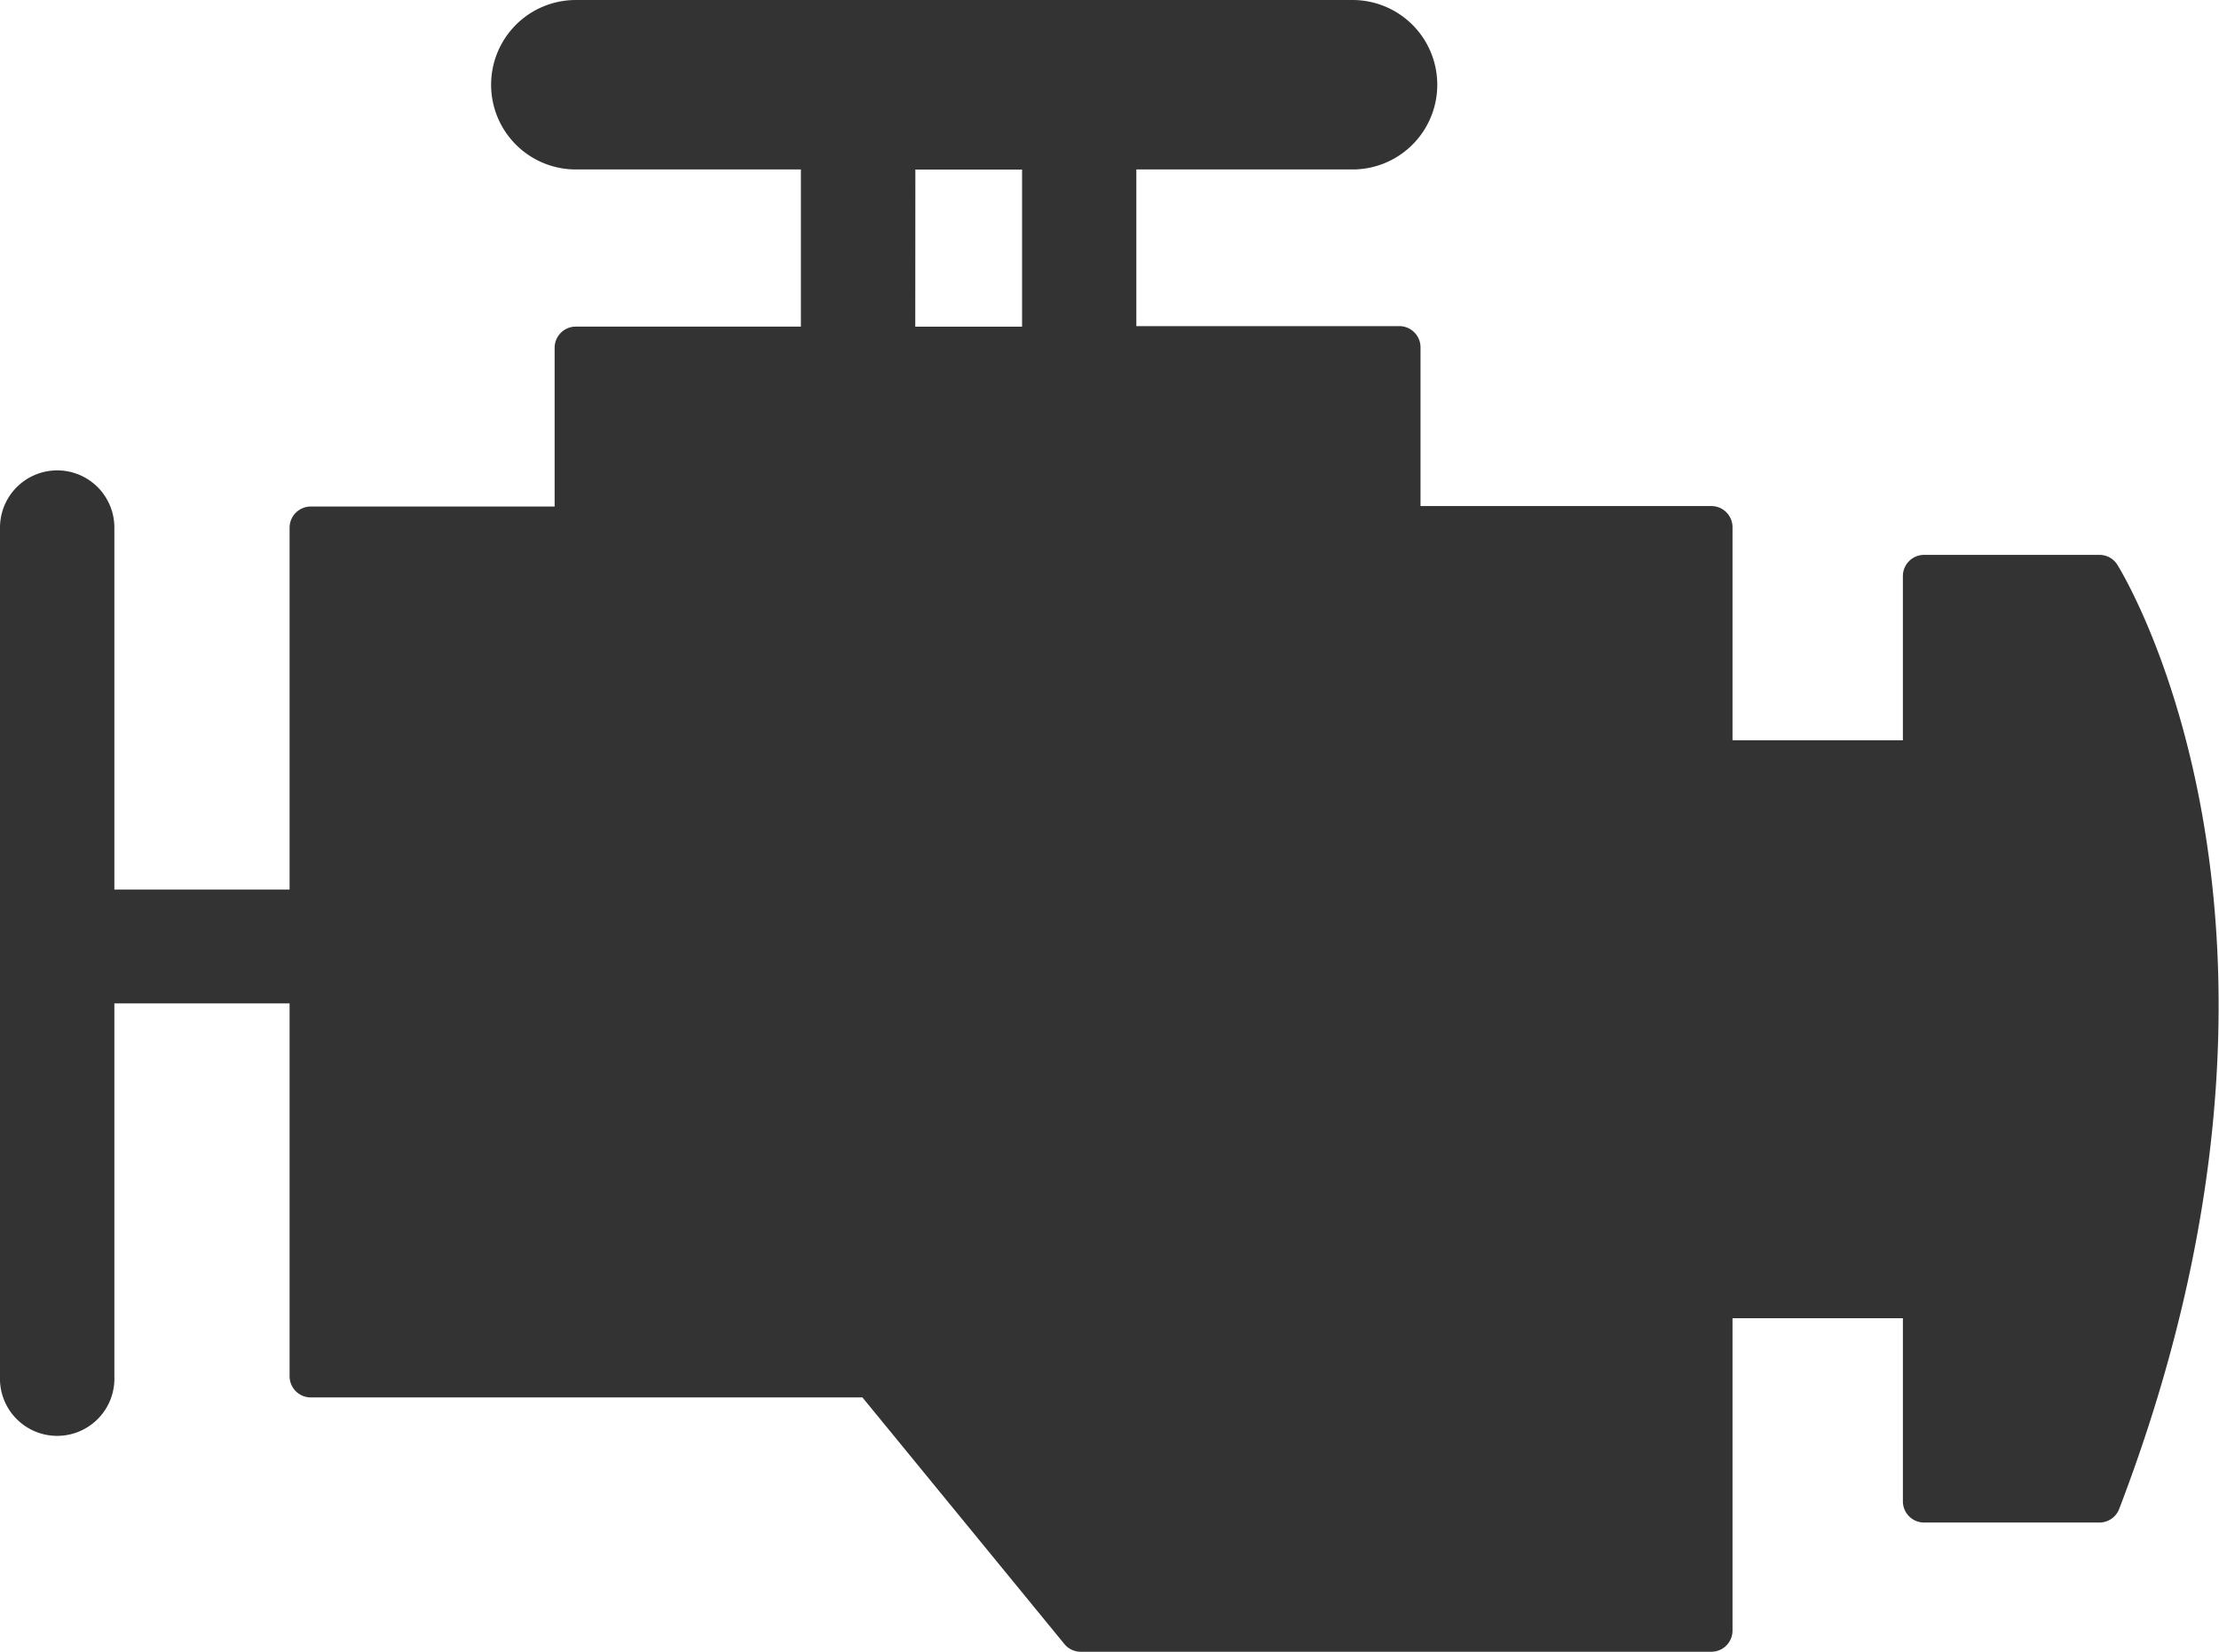 <svg xmlns="http://www.w3.org/2000/svg" width="23.769" height="17.692" viewBox="0 0 23.769 17.692"><defs><style>.a{fill:#333;}</style></defs><g transform="translate(0 0)"><path class="a" d="M5.025,17.971a.613.613,0,0,0-.613.613v9.09a.613.613,0,1,0,1.225,0V23.68H7.514v3.993a.227.227,0,0,0,.227.227H13.65l2.163,2.641a.226.226,0,0,0,.176.083h6.754a.227.227,0,0,0,.227-.227V27.052h1.825v1.961a.227.227,0,0,0,.227.227H26.9a.227.227,0,0,0,.212-.146c2.358-6.158.079-9.952-.019-10.111a.226.226,0,0,0-.193-.107H25.022a.227.227,0,0,0-.227.227v1.759H22.97V18.58a.227.227,0,0,0-.227-.227H19.628v-1.7a.227.227,0,0,0-.227-.227H16.584V14.748H18.9a.907.907,0,1,0,0-1.815H10.58a.907.907,0,0,0,0,1.815h2.411v1.683H10.58a.227.227,0,0,0-.227.227v1.7H7.741a.227.227,0,0,0-.227.227v3.876H5.637V18.583A.612.612,0,0,0,5.025,17.971Zm9.192-3.222H15.36v1.683H14.216Z" transform="translate(-4.412 -12.933)"/></g></svg>